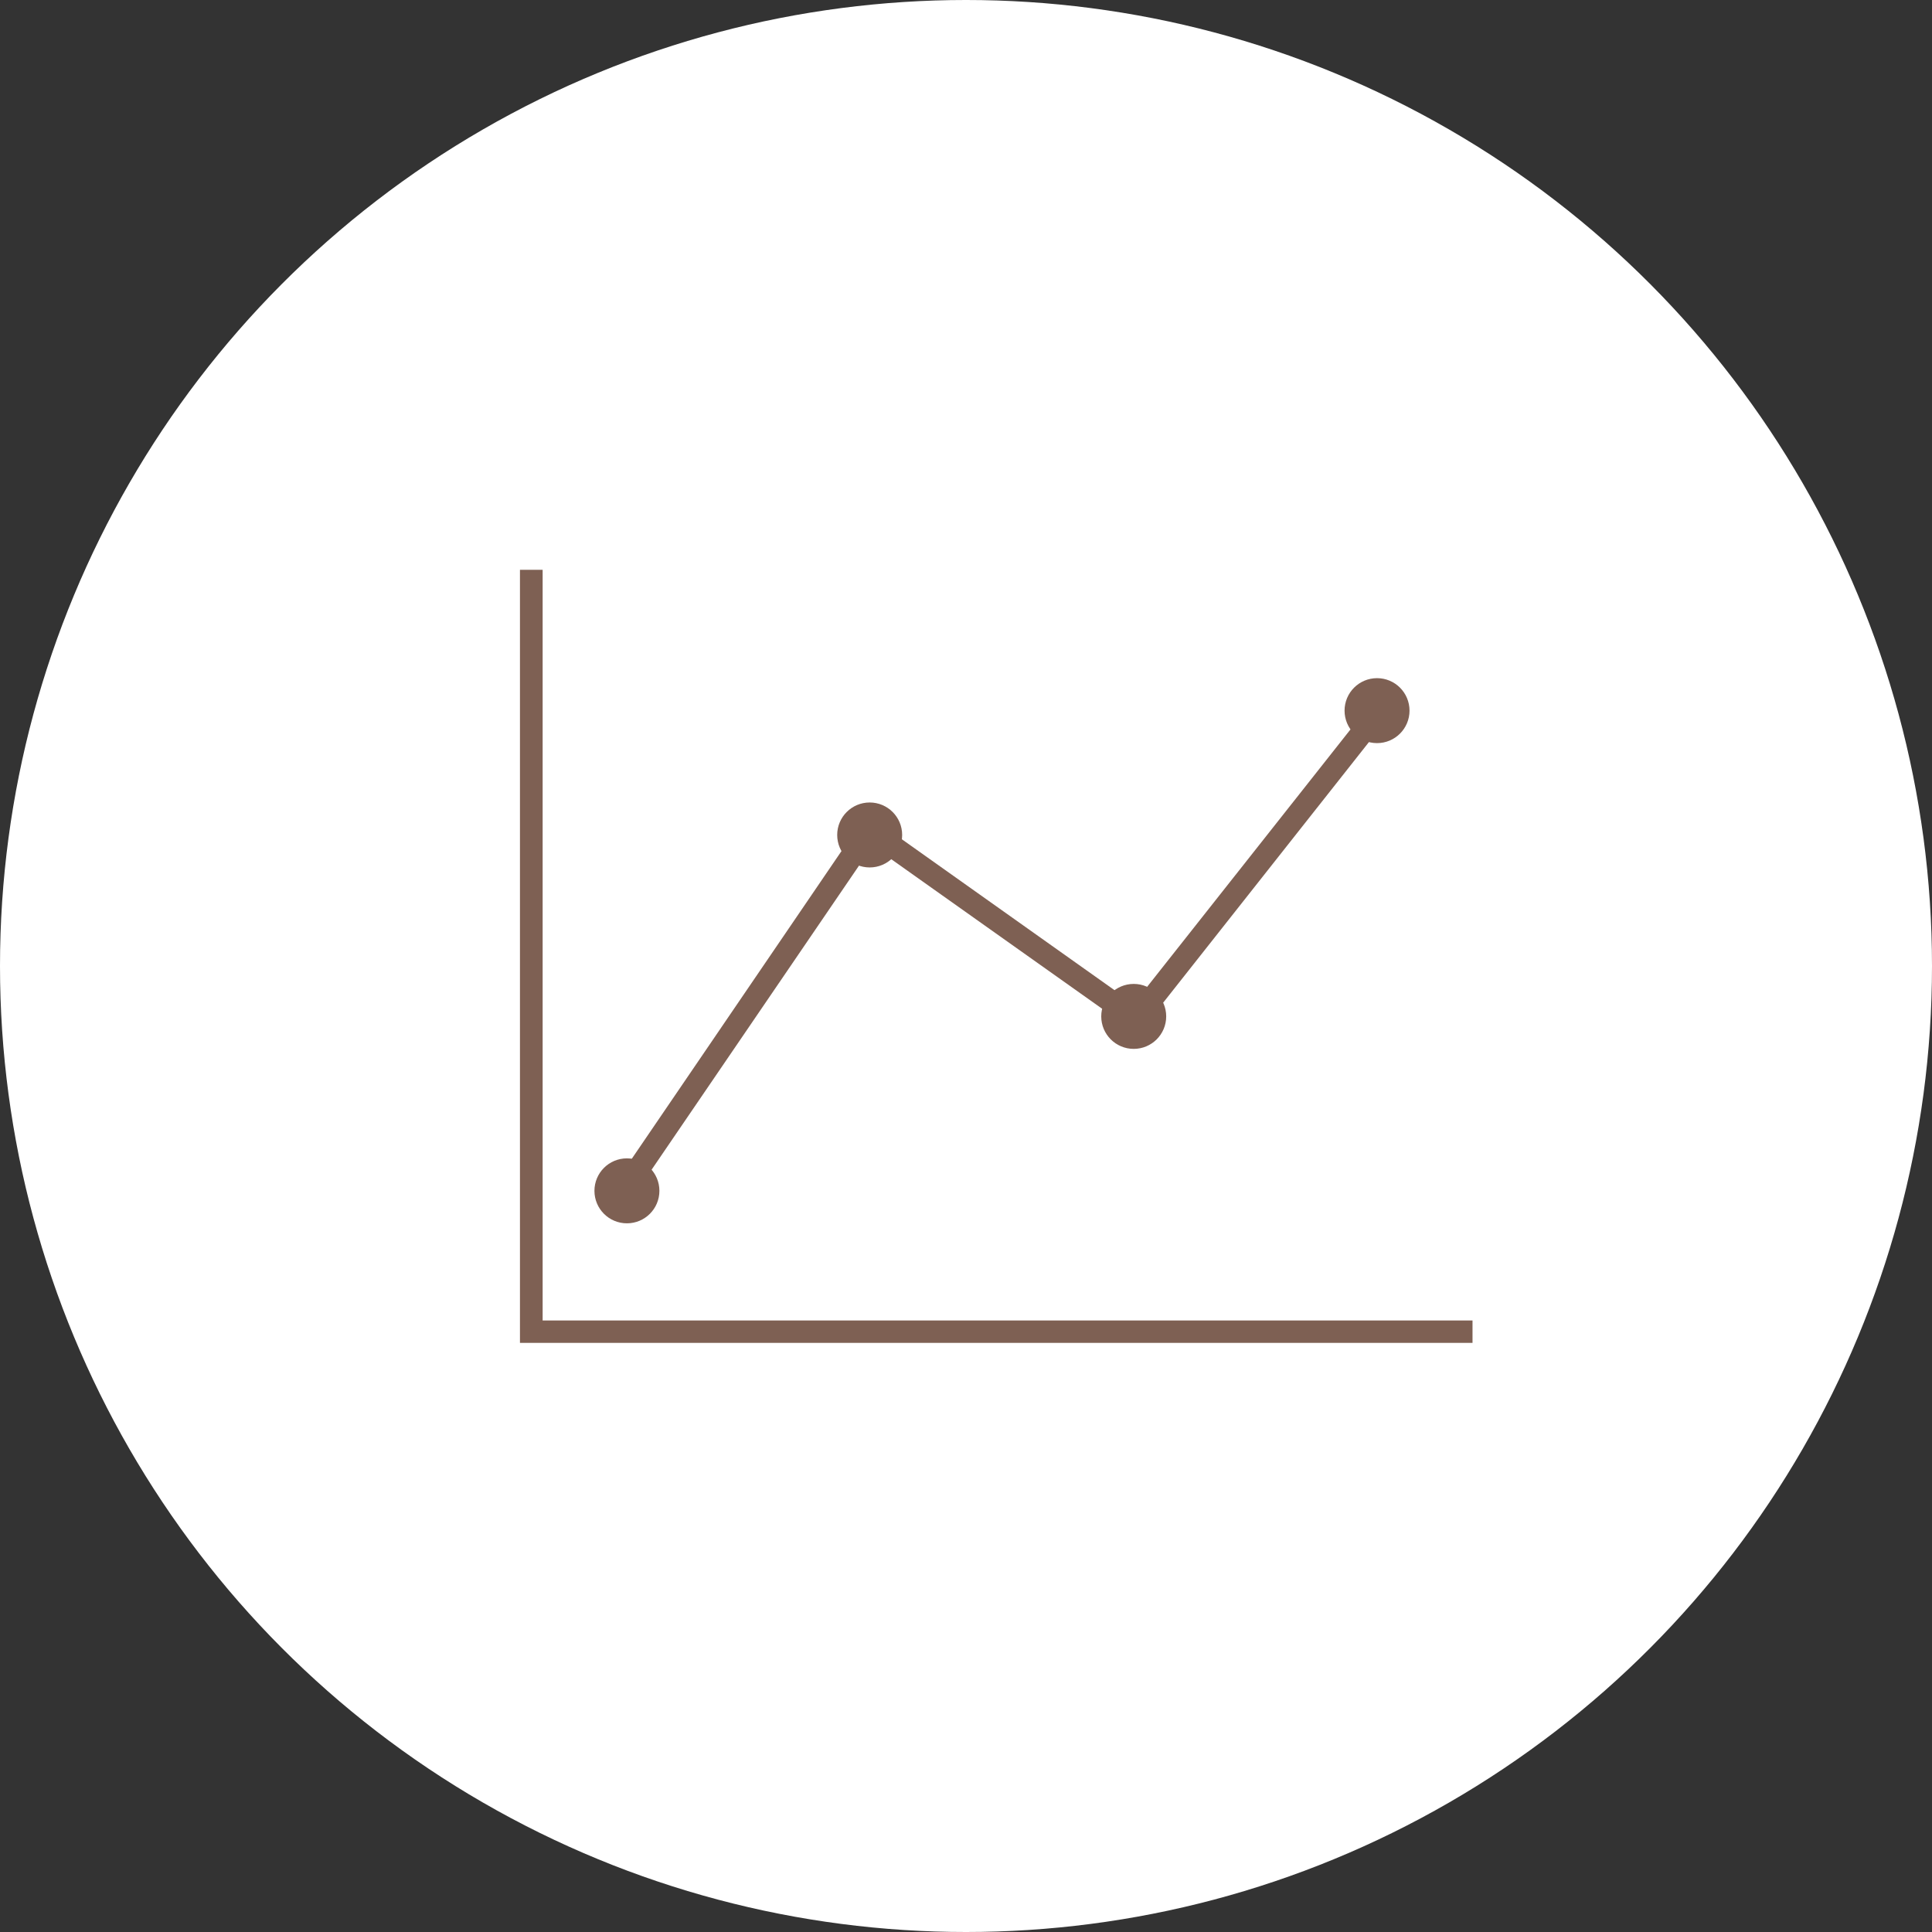 <svg id="レイヤー_1" data-name="レイヤー 1" xmlns="http://www.w3.org/2000/svg" viewBox="0 0 69 69"><rect x="0" y="0" width="69" height="69" fill="#333333" stroke="none"/><defs><style>.cls-1{fill:#fff;}.cls-2{fill:#7e6053;}</style></defs><title>point-icon05</title><circle class="cls-1" cx="34.5" cy="34.5" r="34.5"/><polygon class="cls-2" points="52.59 47.96 18.57 47.96 18.57 20.35 19.38 20.35 19.38 47.16 52.59 47.16 52.59 47.96"/><polygon class="cls-2" points="22.32 43.17 21.66 42.71 30.95 29.08 40.49 35.85 49.22 24.8 49.84 25.3 40.65 36.94 31.16 30.21 22.32 43.17"/><circle class="cls-2" cx="22.39" cy="42.53" r="1.16"/><circle class="cls-2" cx="31.06" cy="29.82" r="1.16"/><circle class="cls-2" cx="40.49" cy="36.3" r="1.16"/><circle class="cls-2" cx="49.18" cy="25.38" r="1.16"/></svg>